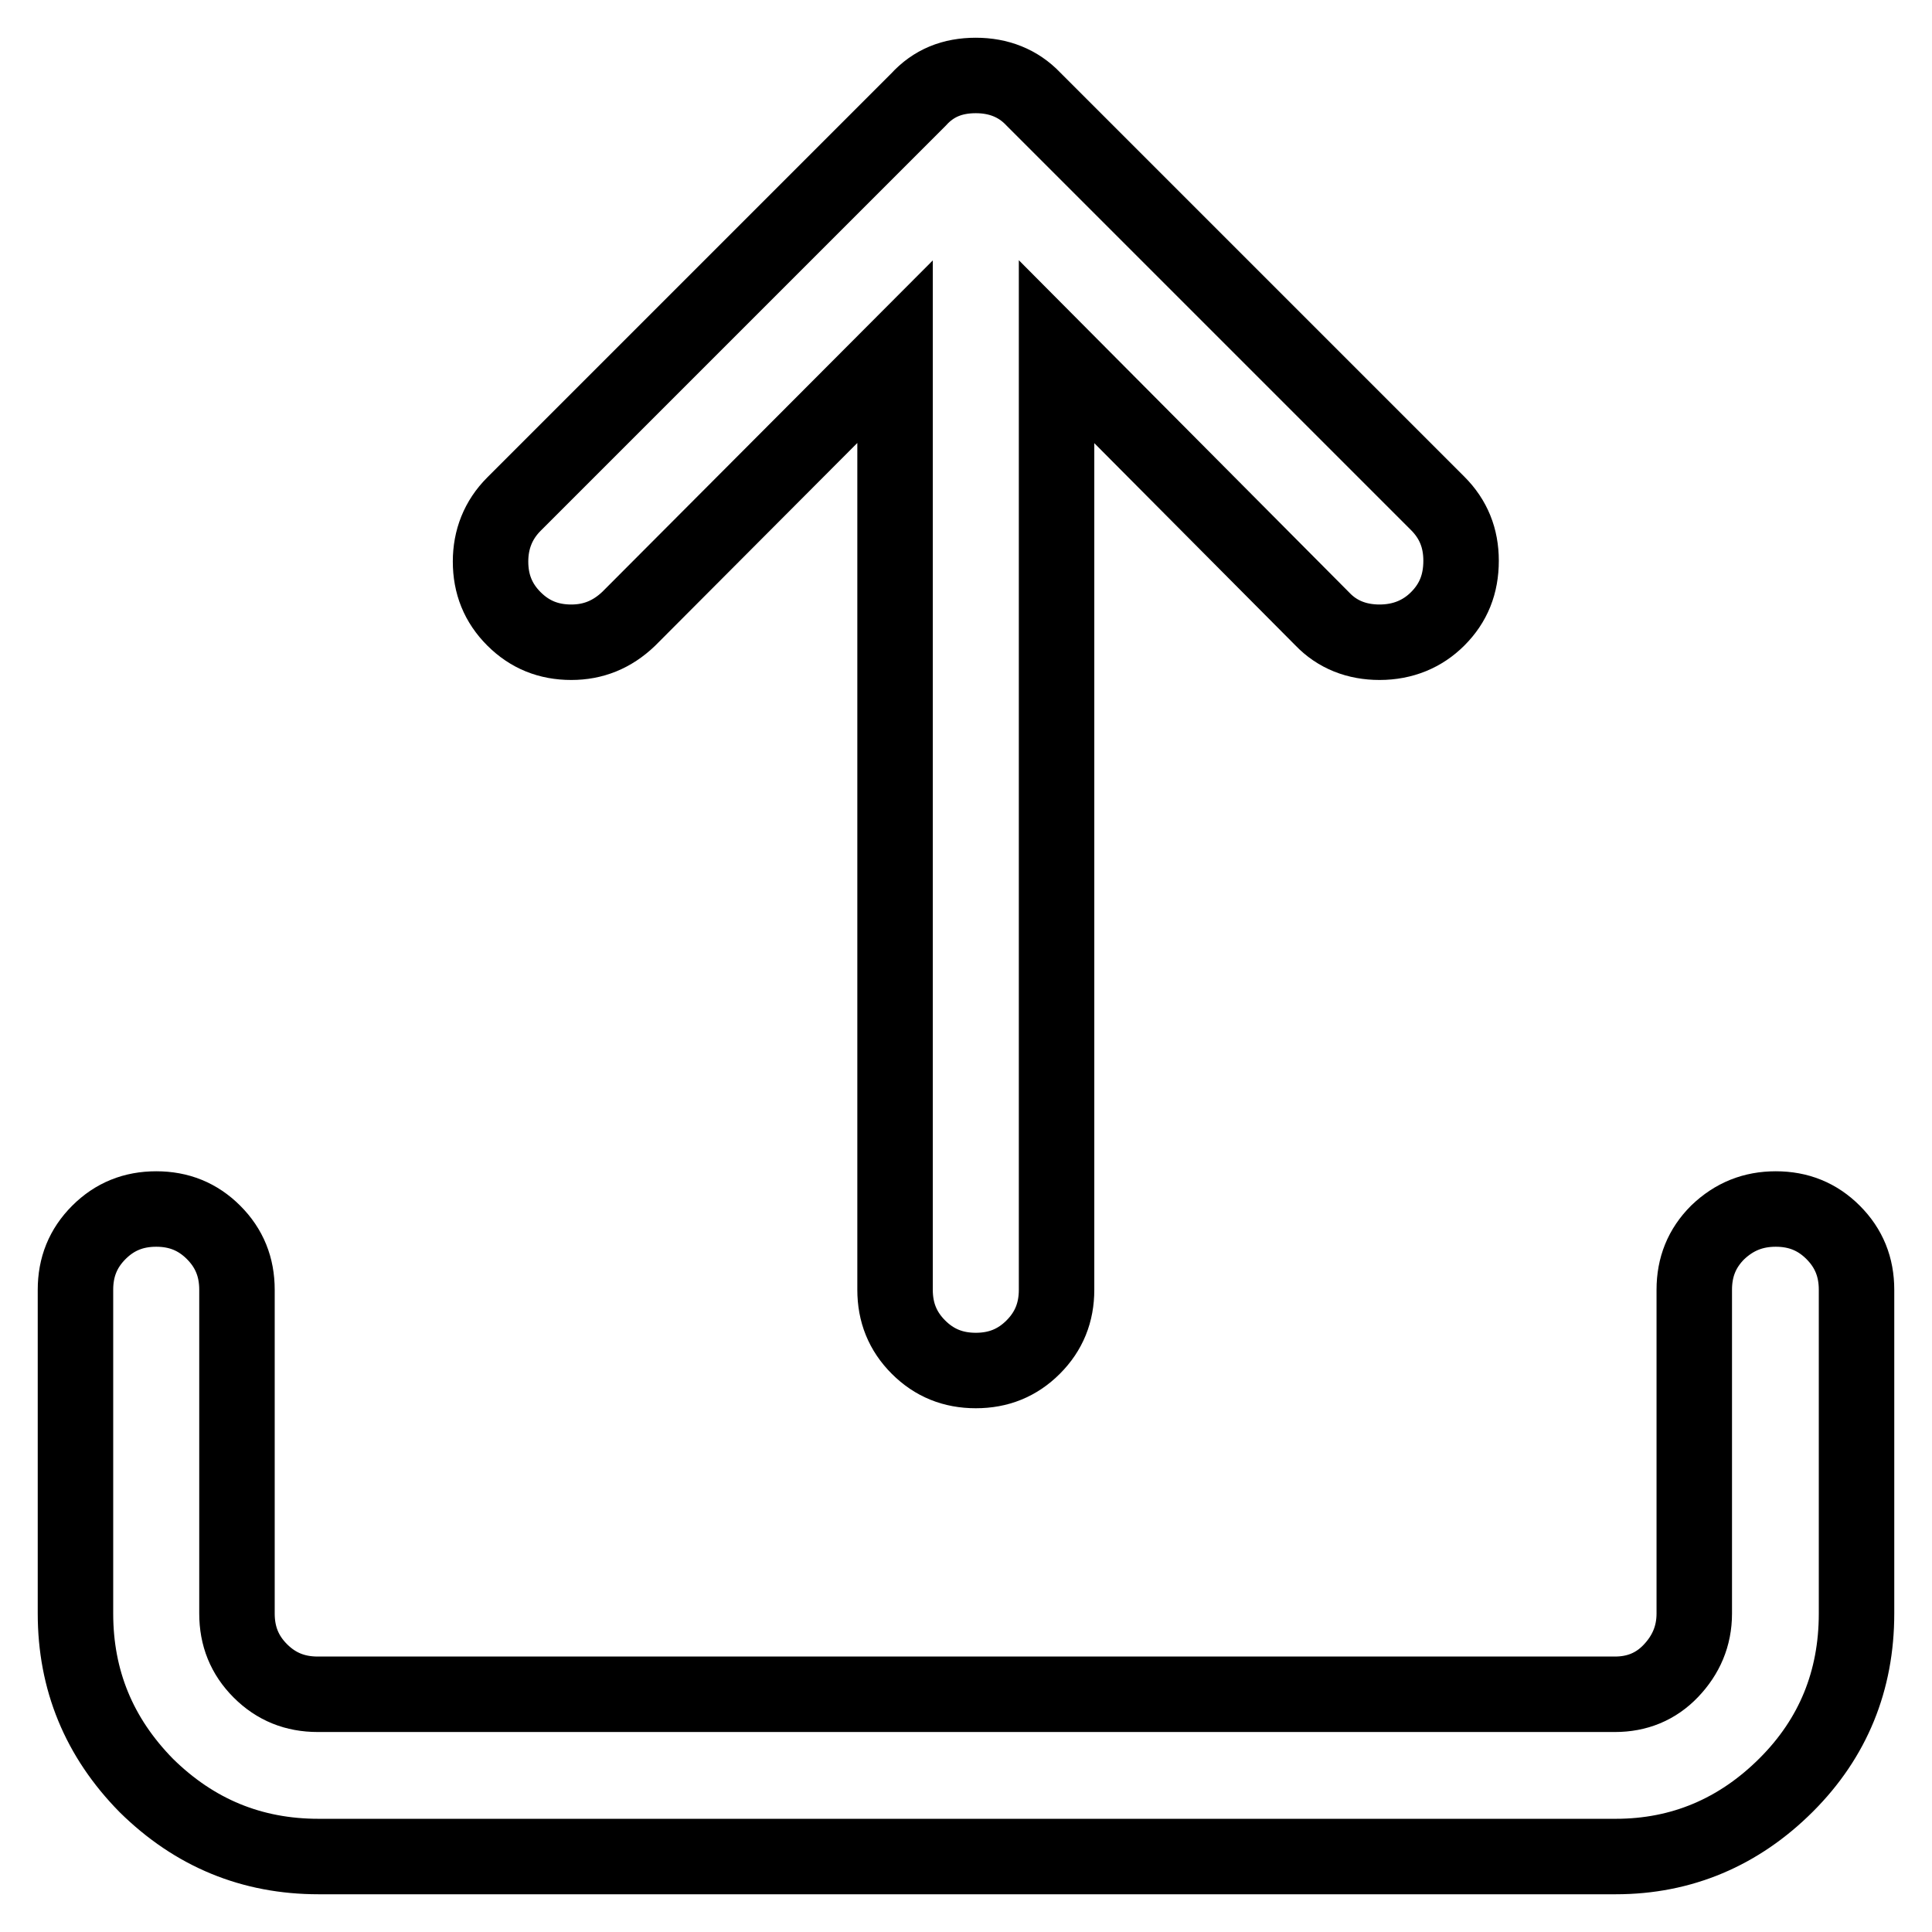 <?xml version="1.0" encoding="utf-8"?>
<!-- Svg Vector Icons : http://www.onlinewebfonts.com/icon -->
<!DOCTYPE svg PUBLIC "-//W3C//DTD SVG 1.1//EN" "http://www.w3.org/Graphics/SVG/1.1/DTD/svg11.dtd">
<svg version="1.1" xmlns="http://www.w3.org/2000/svg" xmlns:xlink="http://www.w3.org/1999/xlink" x="0px" y="0px" viewBox="0 0 256 256" enable-background="new 0 0 256 256" xml:space="preserve">
<g> <path stroke-width="10" fill-opacity="0" stroke="#000000"  d="M129.3,10c3,0,5.6,1,7.6,3.1l53.6,53.6c2.1,2.1,3.1,4.6,3.1,7.6c0,3.1-1,5.6-3.1,7.7c-2,2-4.6,3.1-7.7,3.1 c-3,0-5.6-1-7.6-3.1L140,46.6v124.3c0,3-1,5.5-3.1,7.6c-2.1,2.1-4.6,3.1-7.6,3.1c-3,0-5.5-1-7.6-3.1c-2.1-2.1-3.1-4.6-3.1-7.6V46.6 L83.3,82c-2.2,2.1-4.7,3.1-7.6,3.1c-3,0-5.5-1-7.6-3.1c-2.1-2.1-3.1-4.6-3.1-7.6c0-2.9,1-5.5,3.1-7.6l53.6-53.6 C123.7,11,126.2,10,129.3,10L129.3,10L129.3,10z M235.3,160.2c3,0,5.5,1,7.6,3.1c2.1,2.1,3.1,4.6,3.1,7.6v42.9 c0,8.9-3.1,16.5-9.3,22.7c-6.3,6.3-13.9,9.5-22.6,9.5H42.2c-8.8,0-16.4-3.1-22.8-9.4c-6.3-6.4-9.4-14-9.4-22.8v-42.9 c0-3,1-5.5,3.1-7.6c2.1-2.1,4.6-3.1,7.6-3.1c3,0,5.5,1,7.6,3.1c2.1,2.1,3.1,4.6,3.1,7.6v42.9c0,3,1,5.5,3.1,7.6 c2.1,2.1,4.6,3.1,7.6,3.1h171.9c2.9,0,5.4-1,7.4-3.1c2-2.1,3.1-4.6,3.1-7.6v-42.9c0-3,1-5.5,3.1-7.6 C229.8,161.2,232.3,160.2,235.3,160.2L235.3,160.2z"/></g>
</svg>